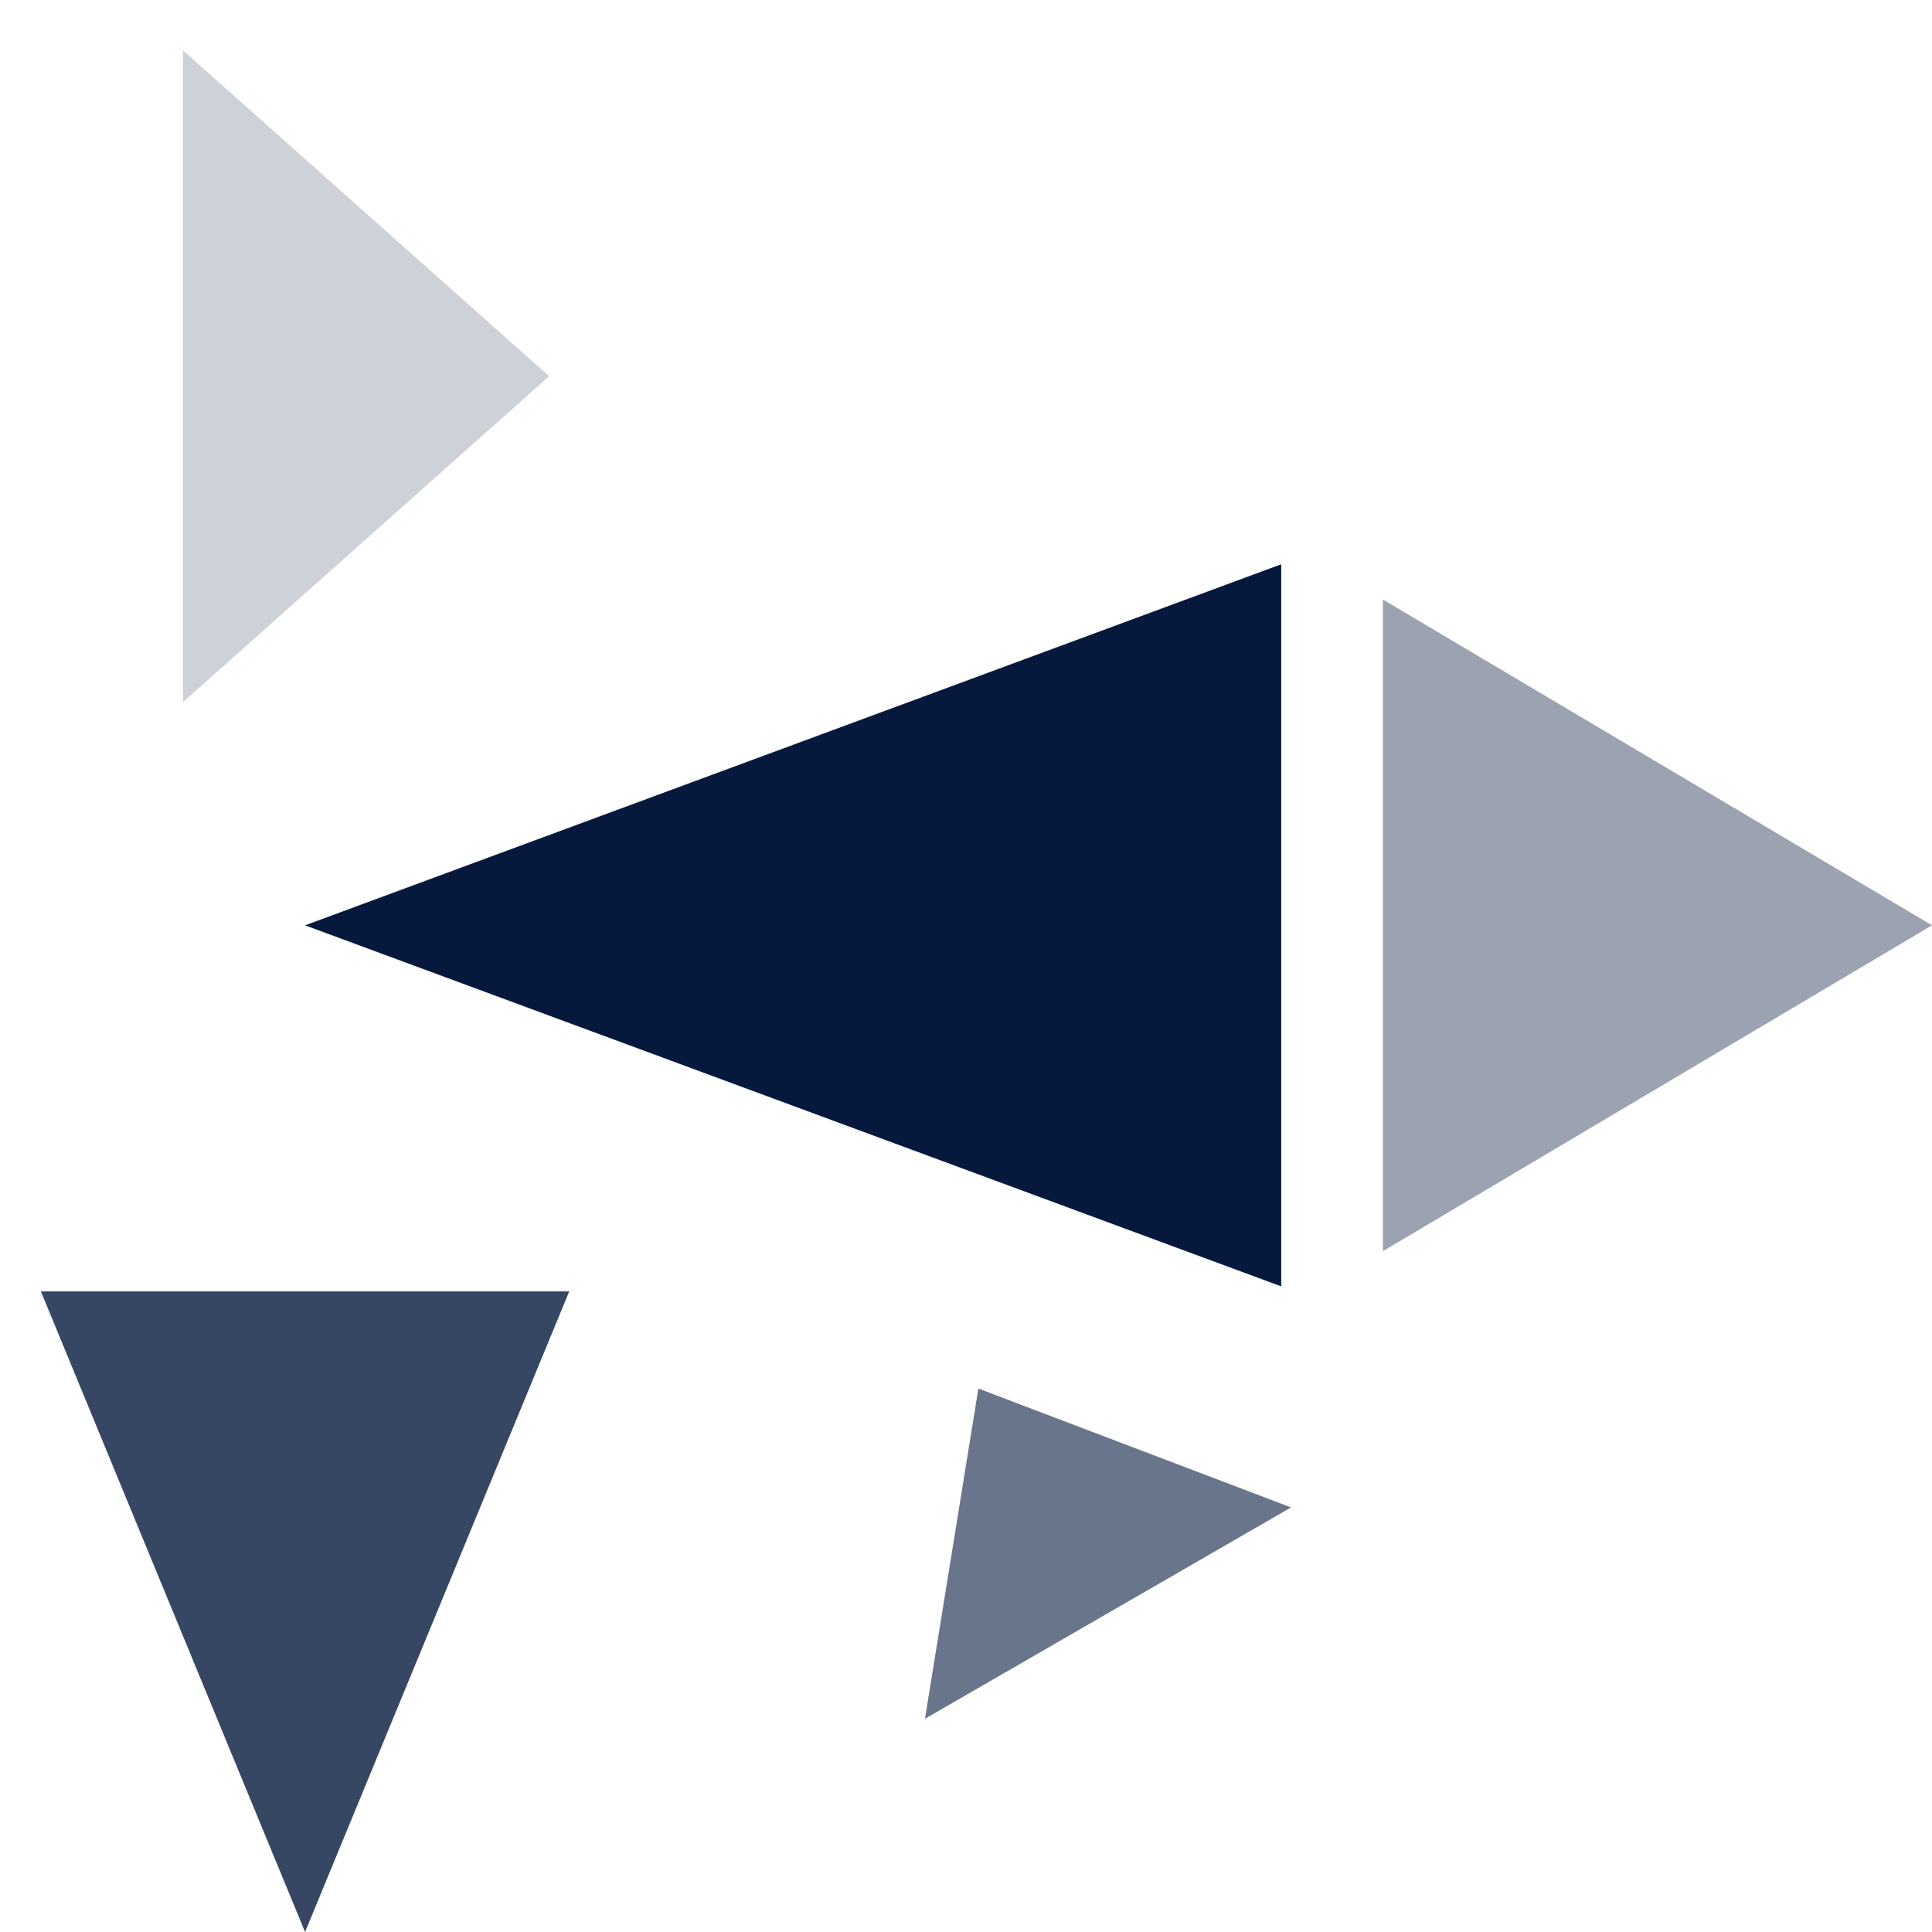 <?xml version="1.0" encoding="UTF-8"?> <svg xmlns="http://www.w3.org/2000/svg" width="400" height="400" viewBox="0 0 400 400" fill="none"> <path d="M63.158 191.579L265.263 116.827V266.33L63.158 191.579Z" fill="#06193C"></path> <path opacity="0.8" d="M63.158 400L8.462 267.368H117.854L63.158 400Z" fill="#06193C"></path> <path opacity="0.2" d="M113.684 77.895L37.895 145.354L37.895 10.436L113.684 77.895Z" fill="#06193C"></path> <path opacity="0.4" d="M400 191.579L286.316 259.038V124.12L400 191.579Z" fill="#06193C"></path> <path opacity="0.6" d="M202.561 287.484L267.297 312.097L191.508 355.854L202.561 287.484Z" fill="#06193C"></path> </svg> 
